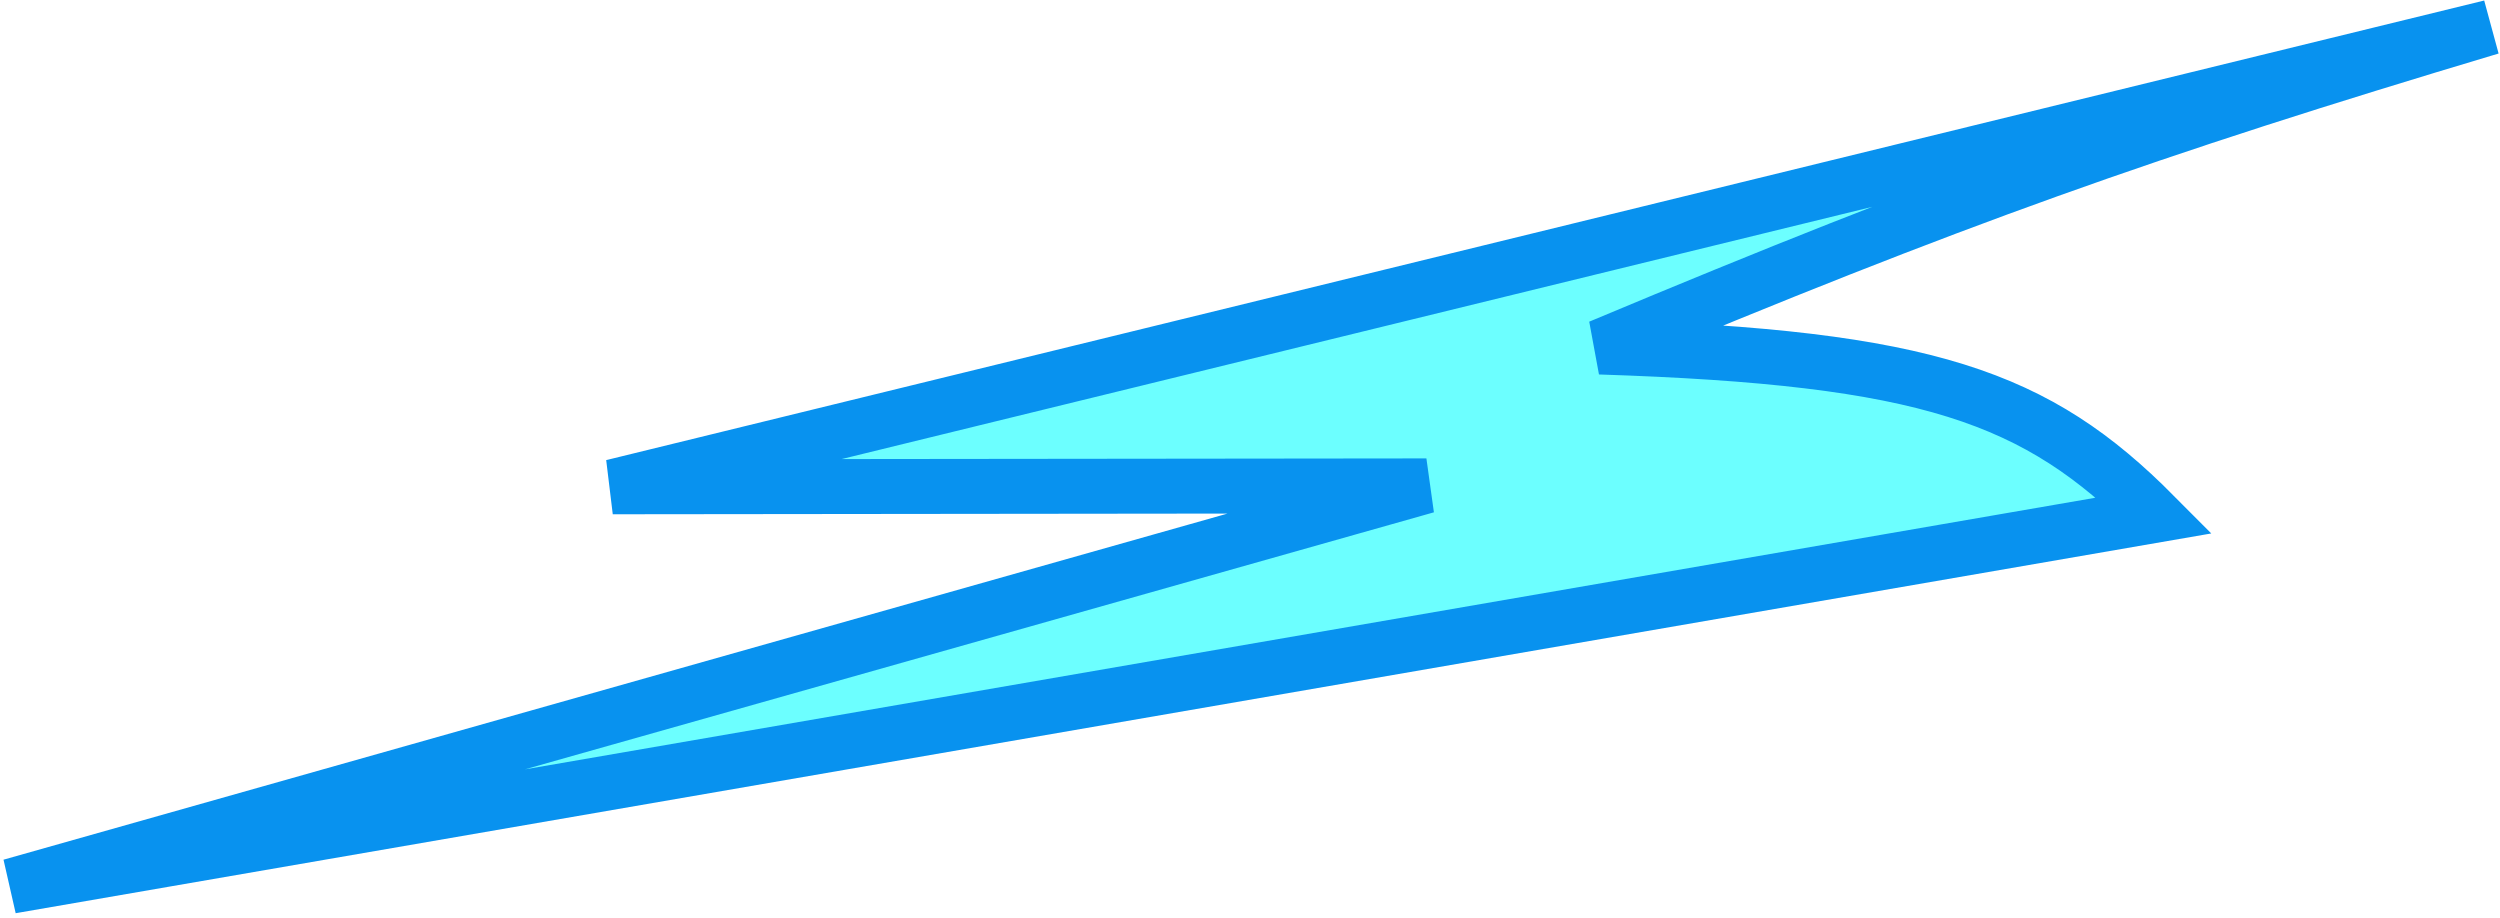 <svg width="455" height="167" viewBox="0 0 455 167" fill="none" xmlns="http://www.w3.org/2000/svg">
<path d="M392.133 93.8L1.999 161.276L259.61 88.43L111.516 88.597L453.312 4.951C390.855 23.631 355.341 36.259 291.173 63.156C350.856 65.092 370.636 72.167 392.133 93.8Z" fill="#6CFFFF" stroke="#0892EF" stroke-width="10"/>
</svg>
